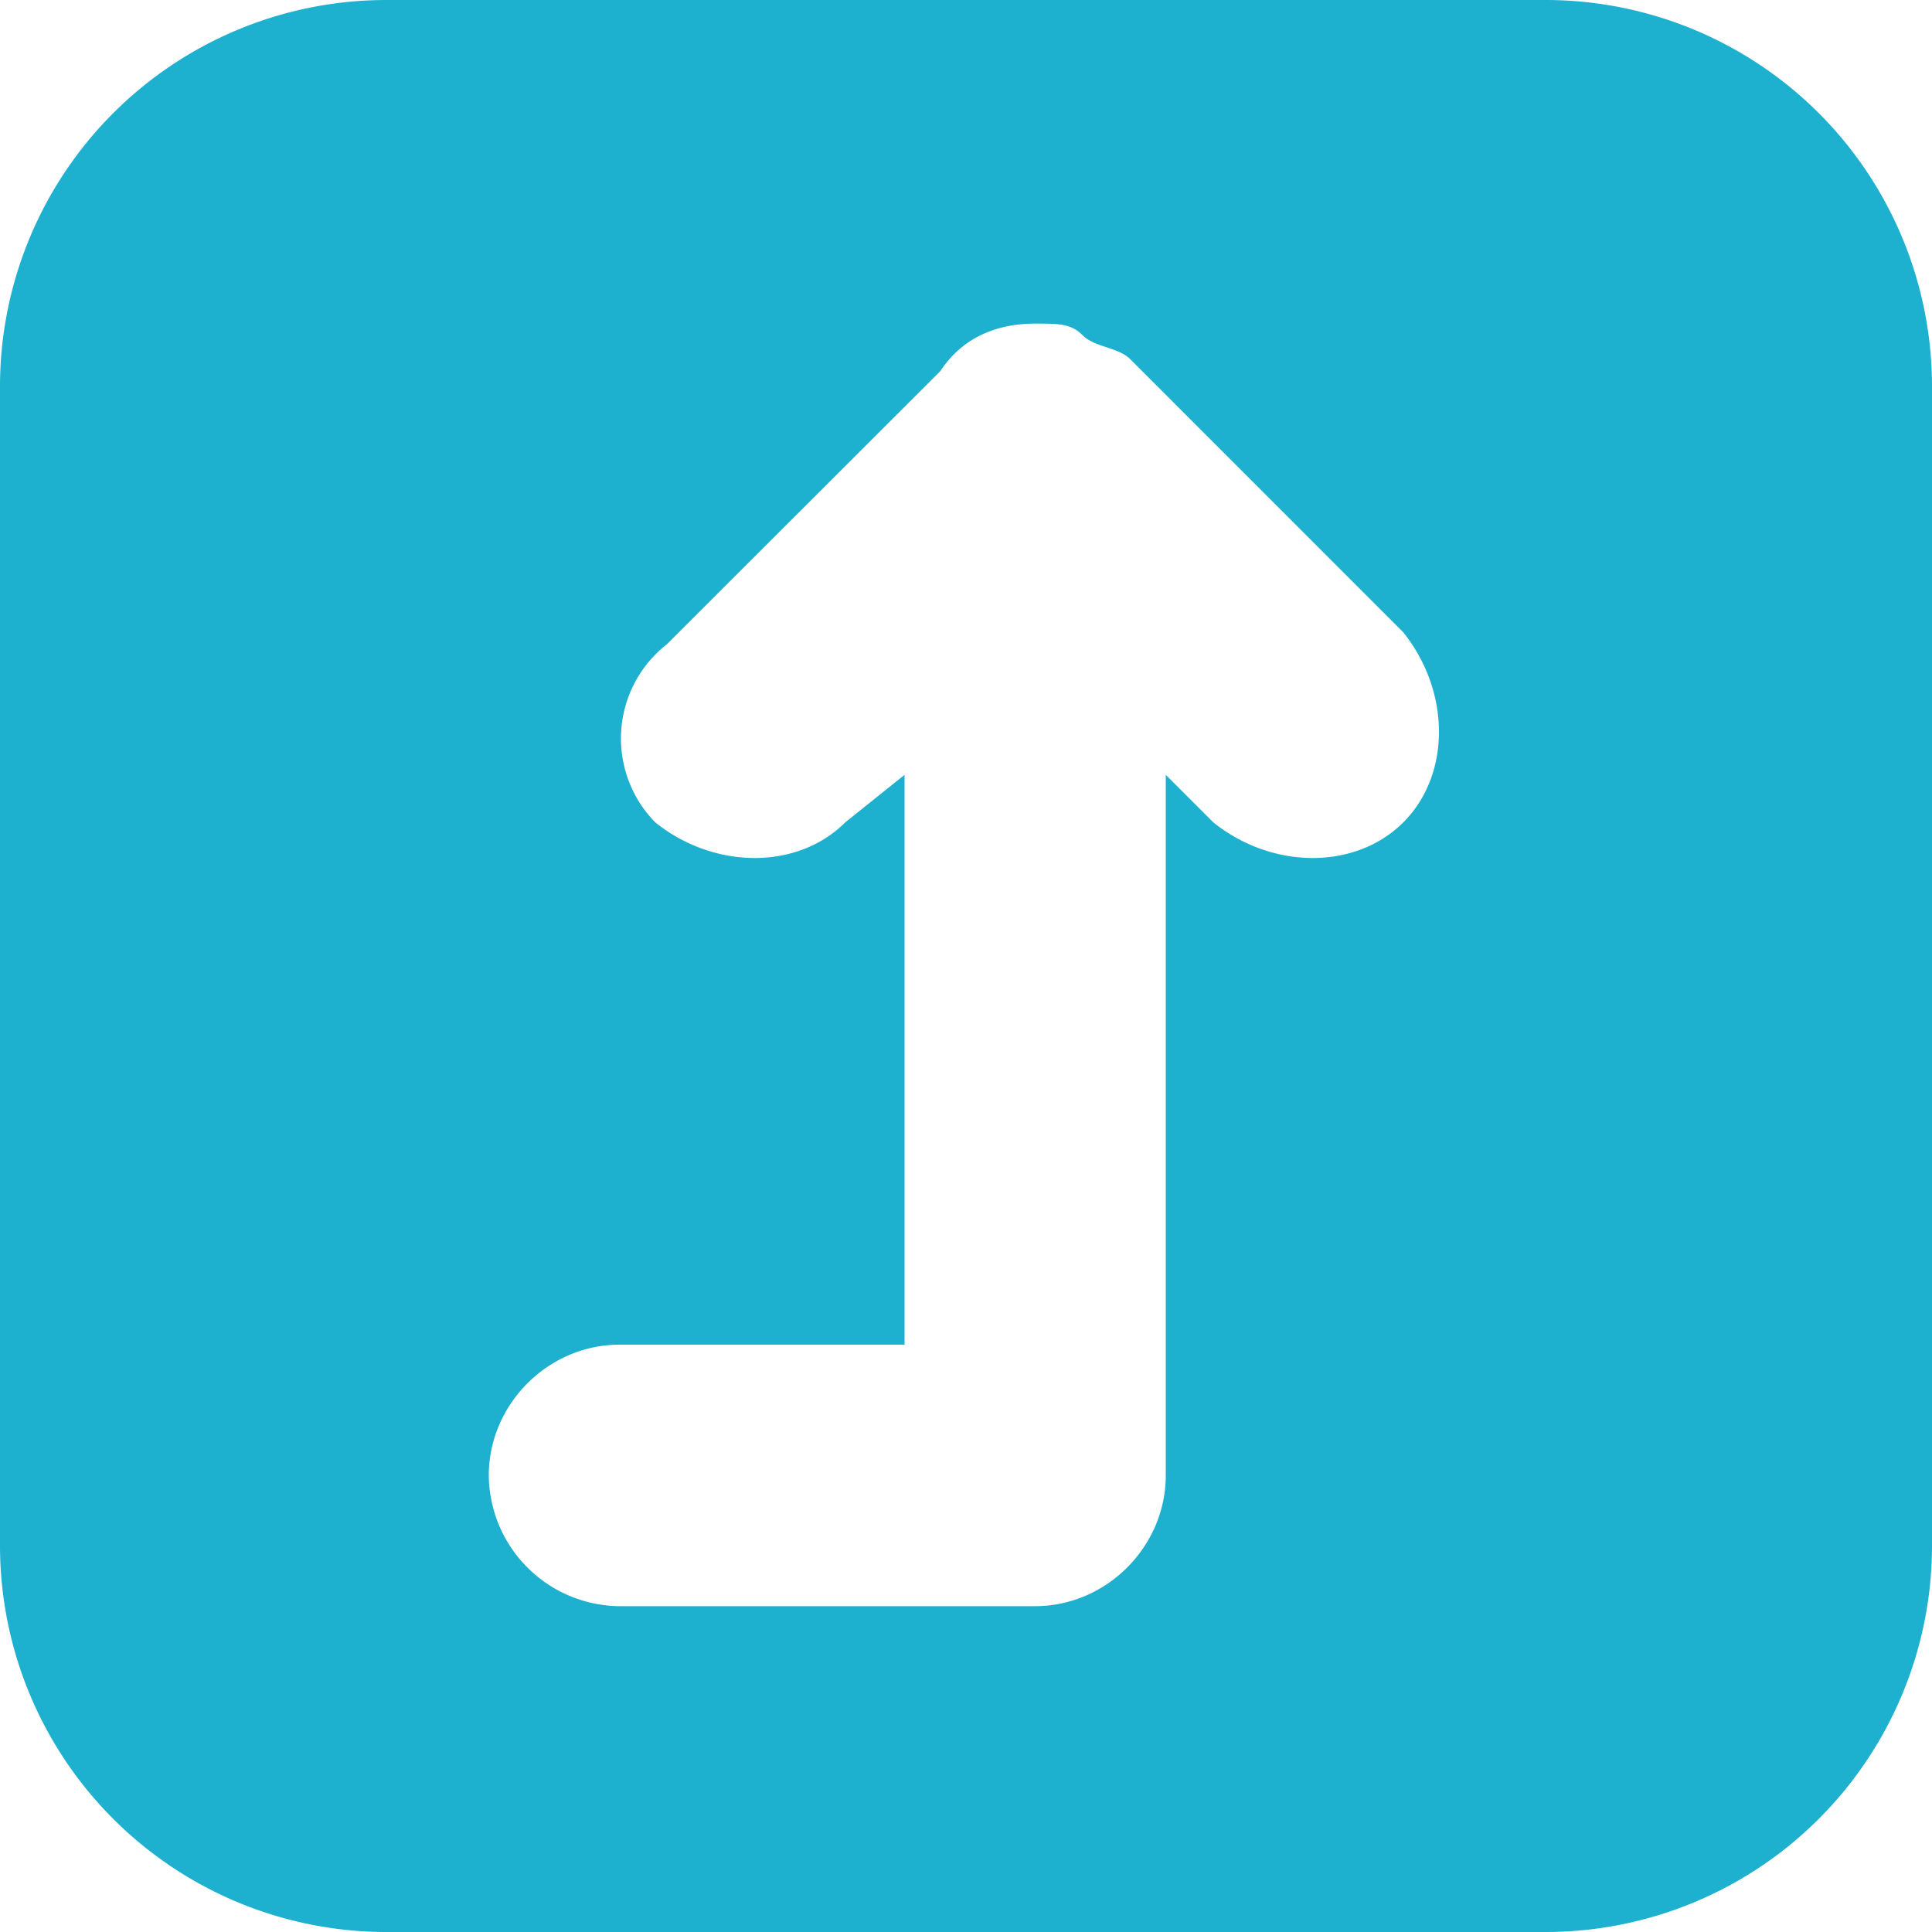 <?xml version="1.0" standalone="no"?><!DOCTYPE svg PUBLIC "-//W3C//DTD SVG 1.1//EN" "http://www.w3.org/Graphics/SVG/1.1/DTD/svg11.dtd"><svg t="1692108745586" class="icon" viewBox="0 0 1024 1024" version="1.1" xmlns="http://www.w3.org/2000/svg" p-id="65895" xmlns:xlink="http://www.w3.org/1999/xlink" width="100" height="100"><path d="M204.8 1024h614.4a204.8 204.8 0 0 0 204.8-204.8V204.8a204.8 204.8 0 0 0-204.8-204.8H204.8a204.8 204.8 0 0 0-204.8 204.8v614.4a204.8 204.8 0 0 0 204.8 204.8zM743.782 435.866c-25.19 25.19-69.274 25.19-100.71 0l-25.19-25.19v371.302c0 37.734-31.437 69.325-69.274 69.325H328.346a69.939 69.939 0 0 1-69.274-69.325c0-37.683 31.437-69.274 69.274-69.274h151.091V410.675l-31.437 25.19c-25.19 25.19-69.274 25.19-100.71 0a63.437 63.437 0 0 1 6.246-94.464l144.845-144.691c12.493-18.944 31.437-25.19 50.33-25.19 12.646 0 18.944 0 25.19 6.246 6.246 6.298 18.944 6.298 25.19 12.646l144.691 144.742c25.19 31.539 25.19 75.52 0 100.71z" fill="#1db1cf" p-id="65896"></path></svg>